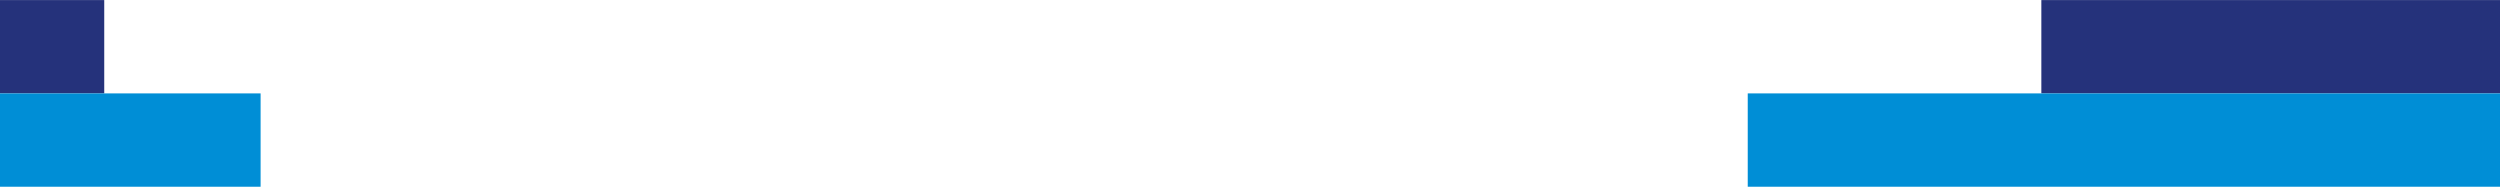 <svg width="375" height="29" viewBox="0 0 375 29" fill="none" xmlns="http://www.w3.org/2000/svg">
<rect x="306.202" y="0.01" width="68.798" height="14" fill="#25327B"/>
<rect x="15.636" y="14.01" width="15.636" height="14" transform="rotate(-180 15.636 14.01)" fill="#25327B"/>
<rect x="262.161" y="14.01" width="112.839" height="14" fill="#008ED6"/>
<rect x="39.09" y="28.01" width="39.09" height="14" transform="rotate(-180 39.09 28.01)" fill="#008ED6"/>
</svg>
